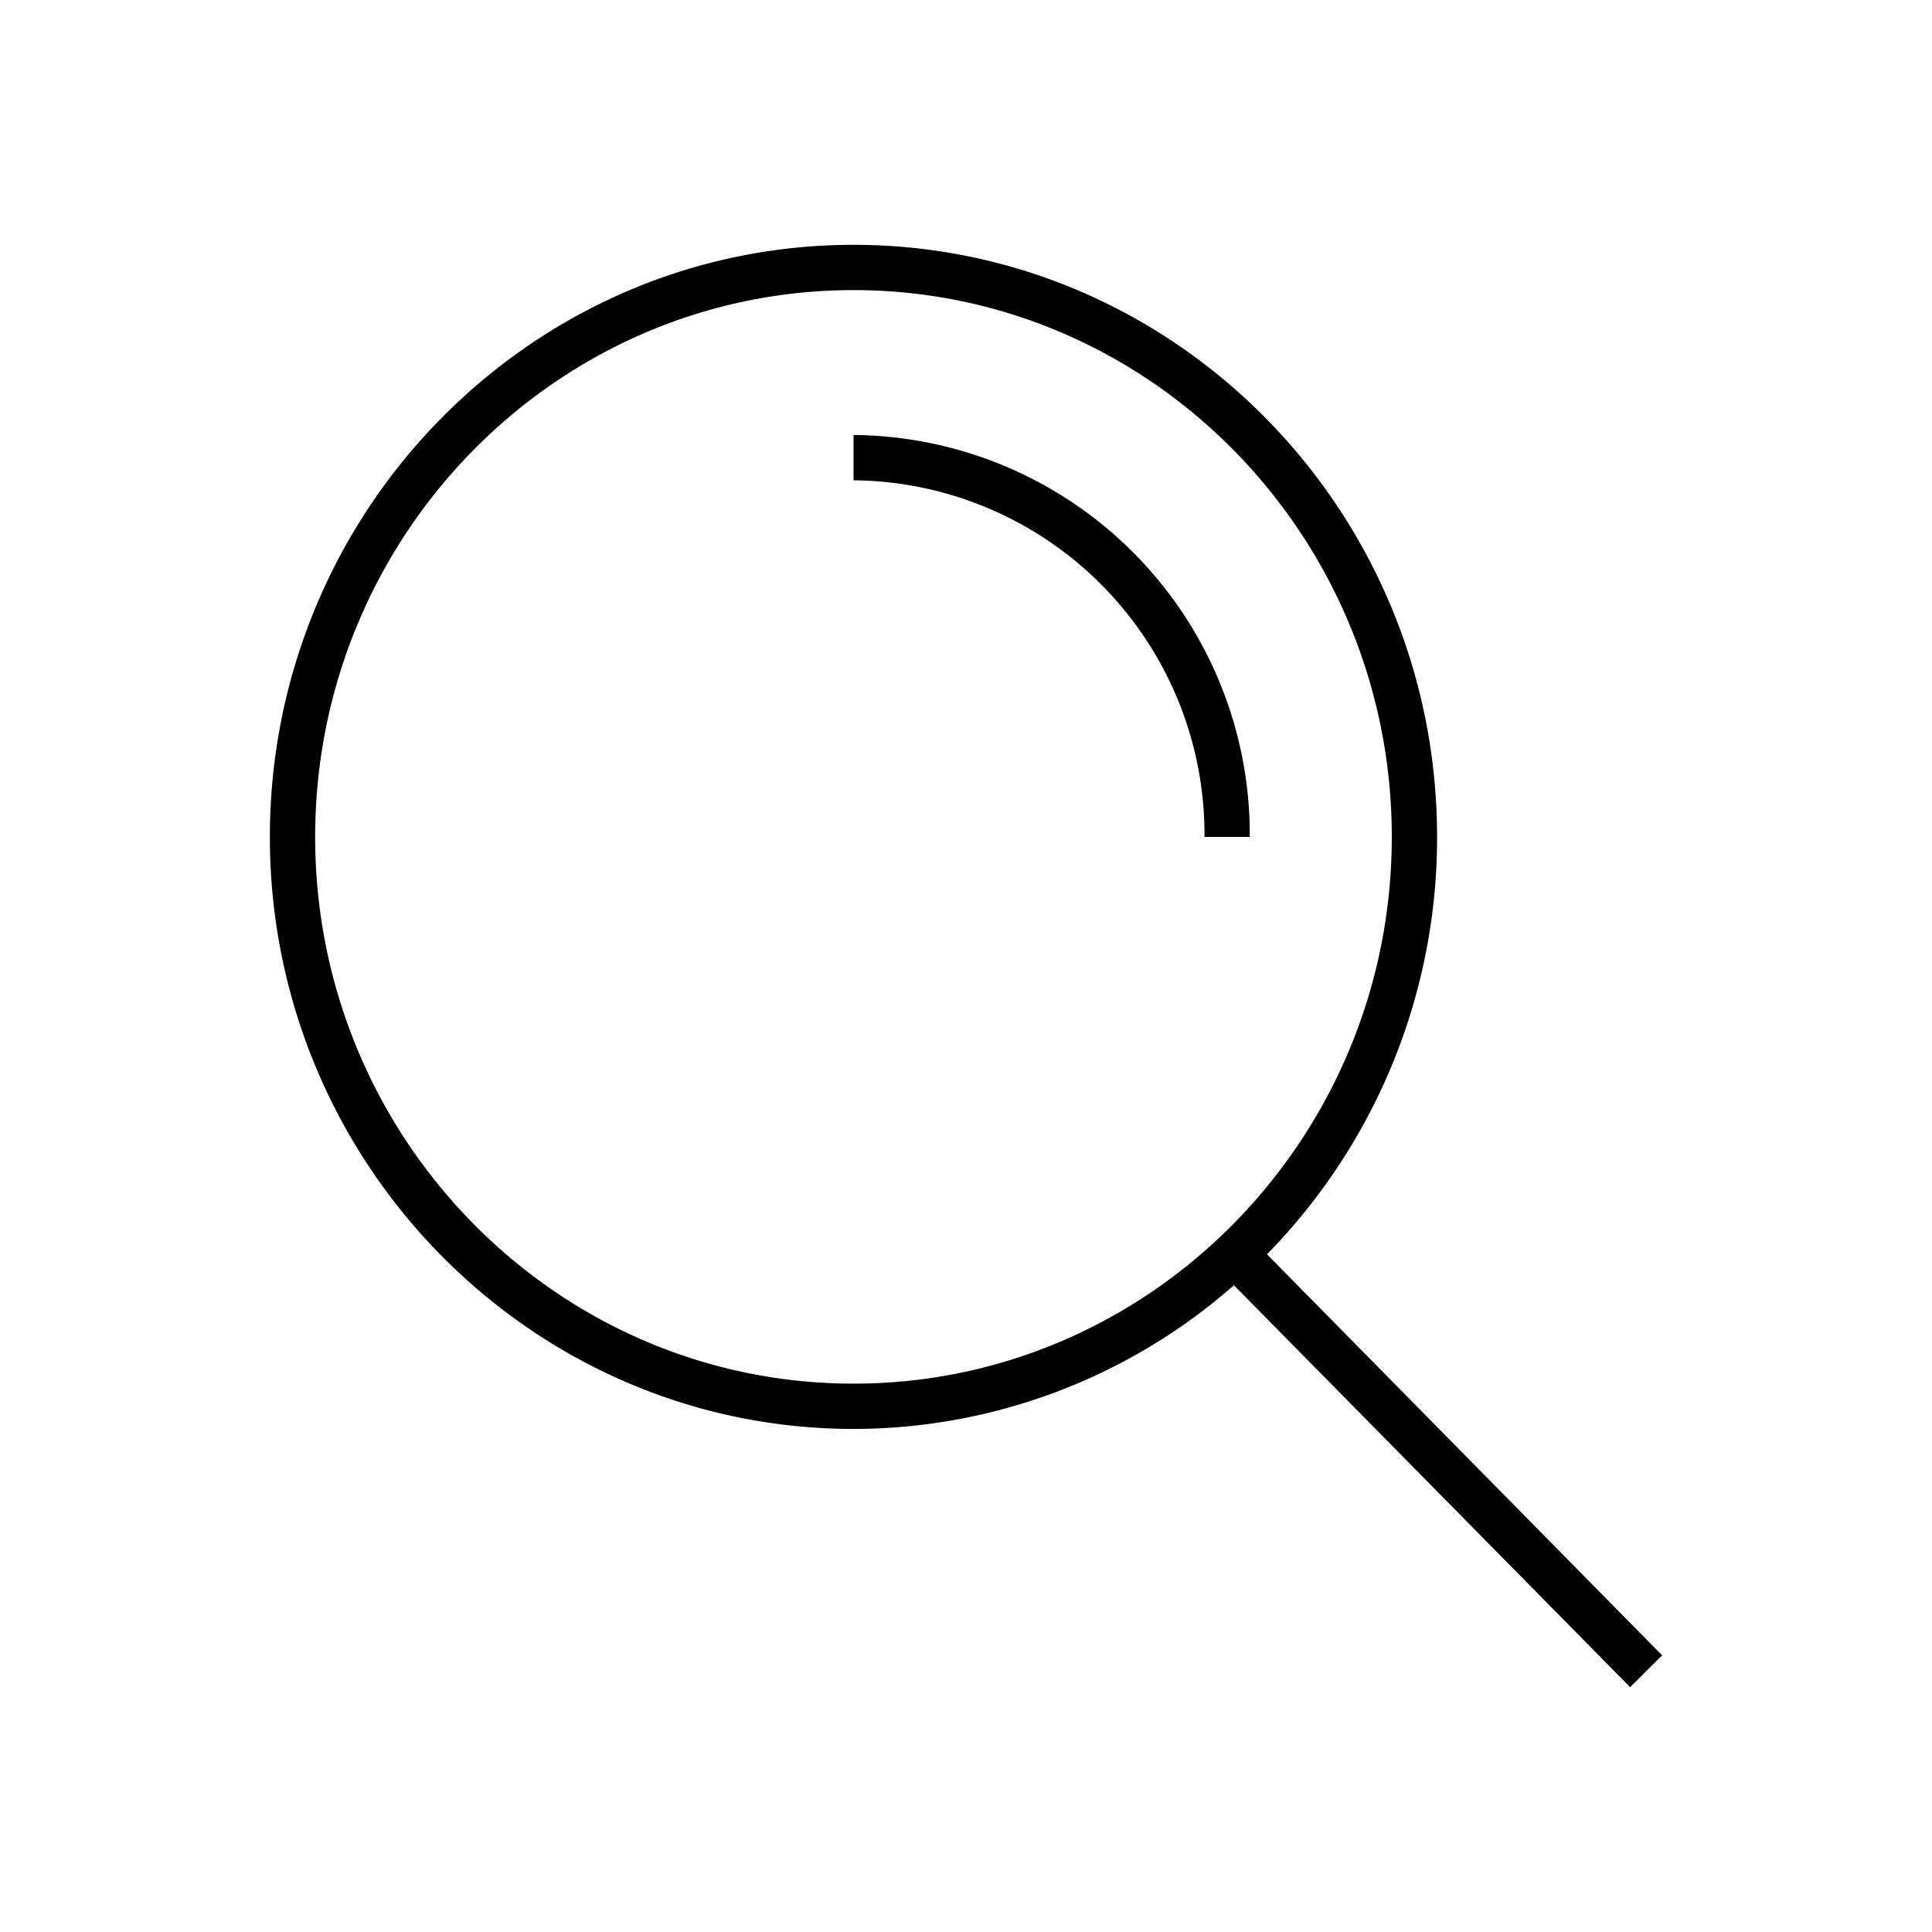 <?xml version="1.0" encoding="UTF-8"?> <svg xmlns="http://www.w3.org/2000/svg" viewBox="0 0 128 128"><g id="Layer_5" data-name="Layer 5"><path d="M82.8,55.45h-3A23.47,23.47,0,0,0,56.55,31.82v-3A26.47,26.47,0,0,1,82.8,55.45ZM108,111.78,81.75,85.15a38.18,38.18,0,0,1-25.2,9.52c-21.32,0-38.67-17.6-38.67-39.22S35.23,16.22,56.55,16.22s38.66,17.6,38.66,39.23A39.41,39.41,0,0,1,83.94,83.1l26.18,26.57ZM56.55,91.67c19.66,0,35.66-16.25,35.66-36.22s-16-36.23-35.66-36.23S20.88,35.47,20.88,55.45,36.88,91.67,56.55,91.67Z"></path></g></svg> 